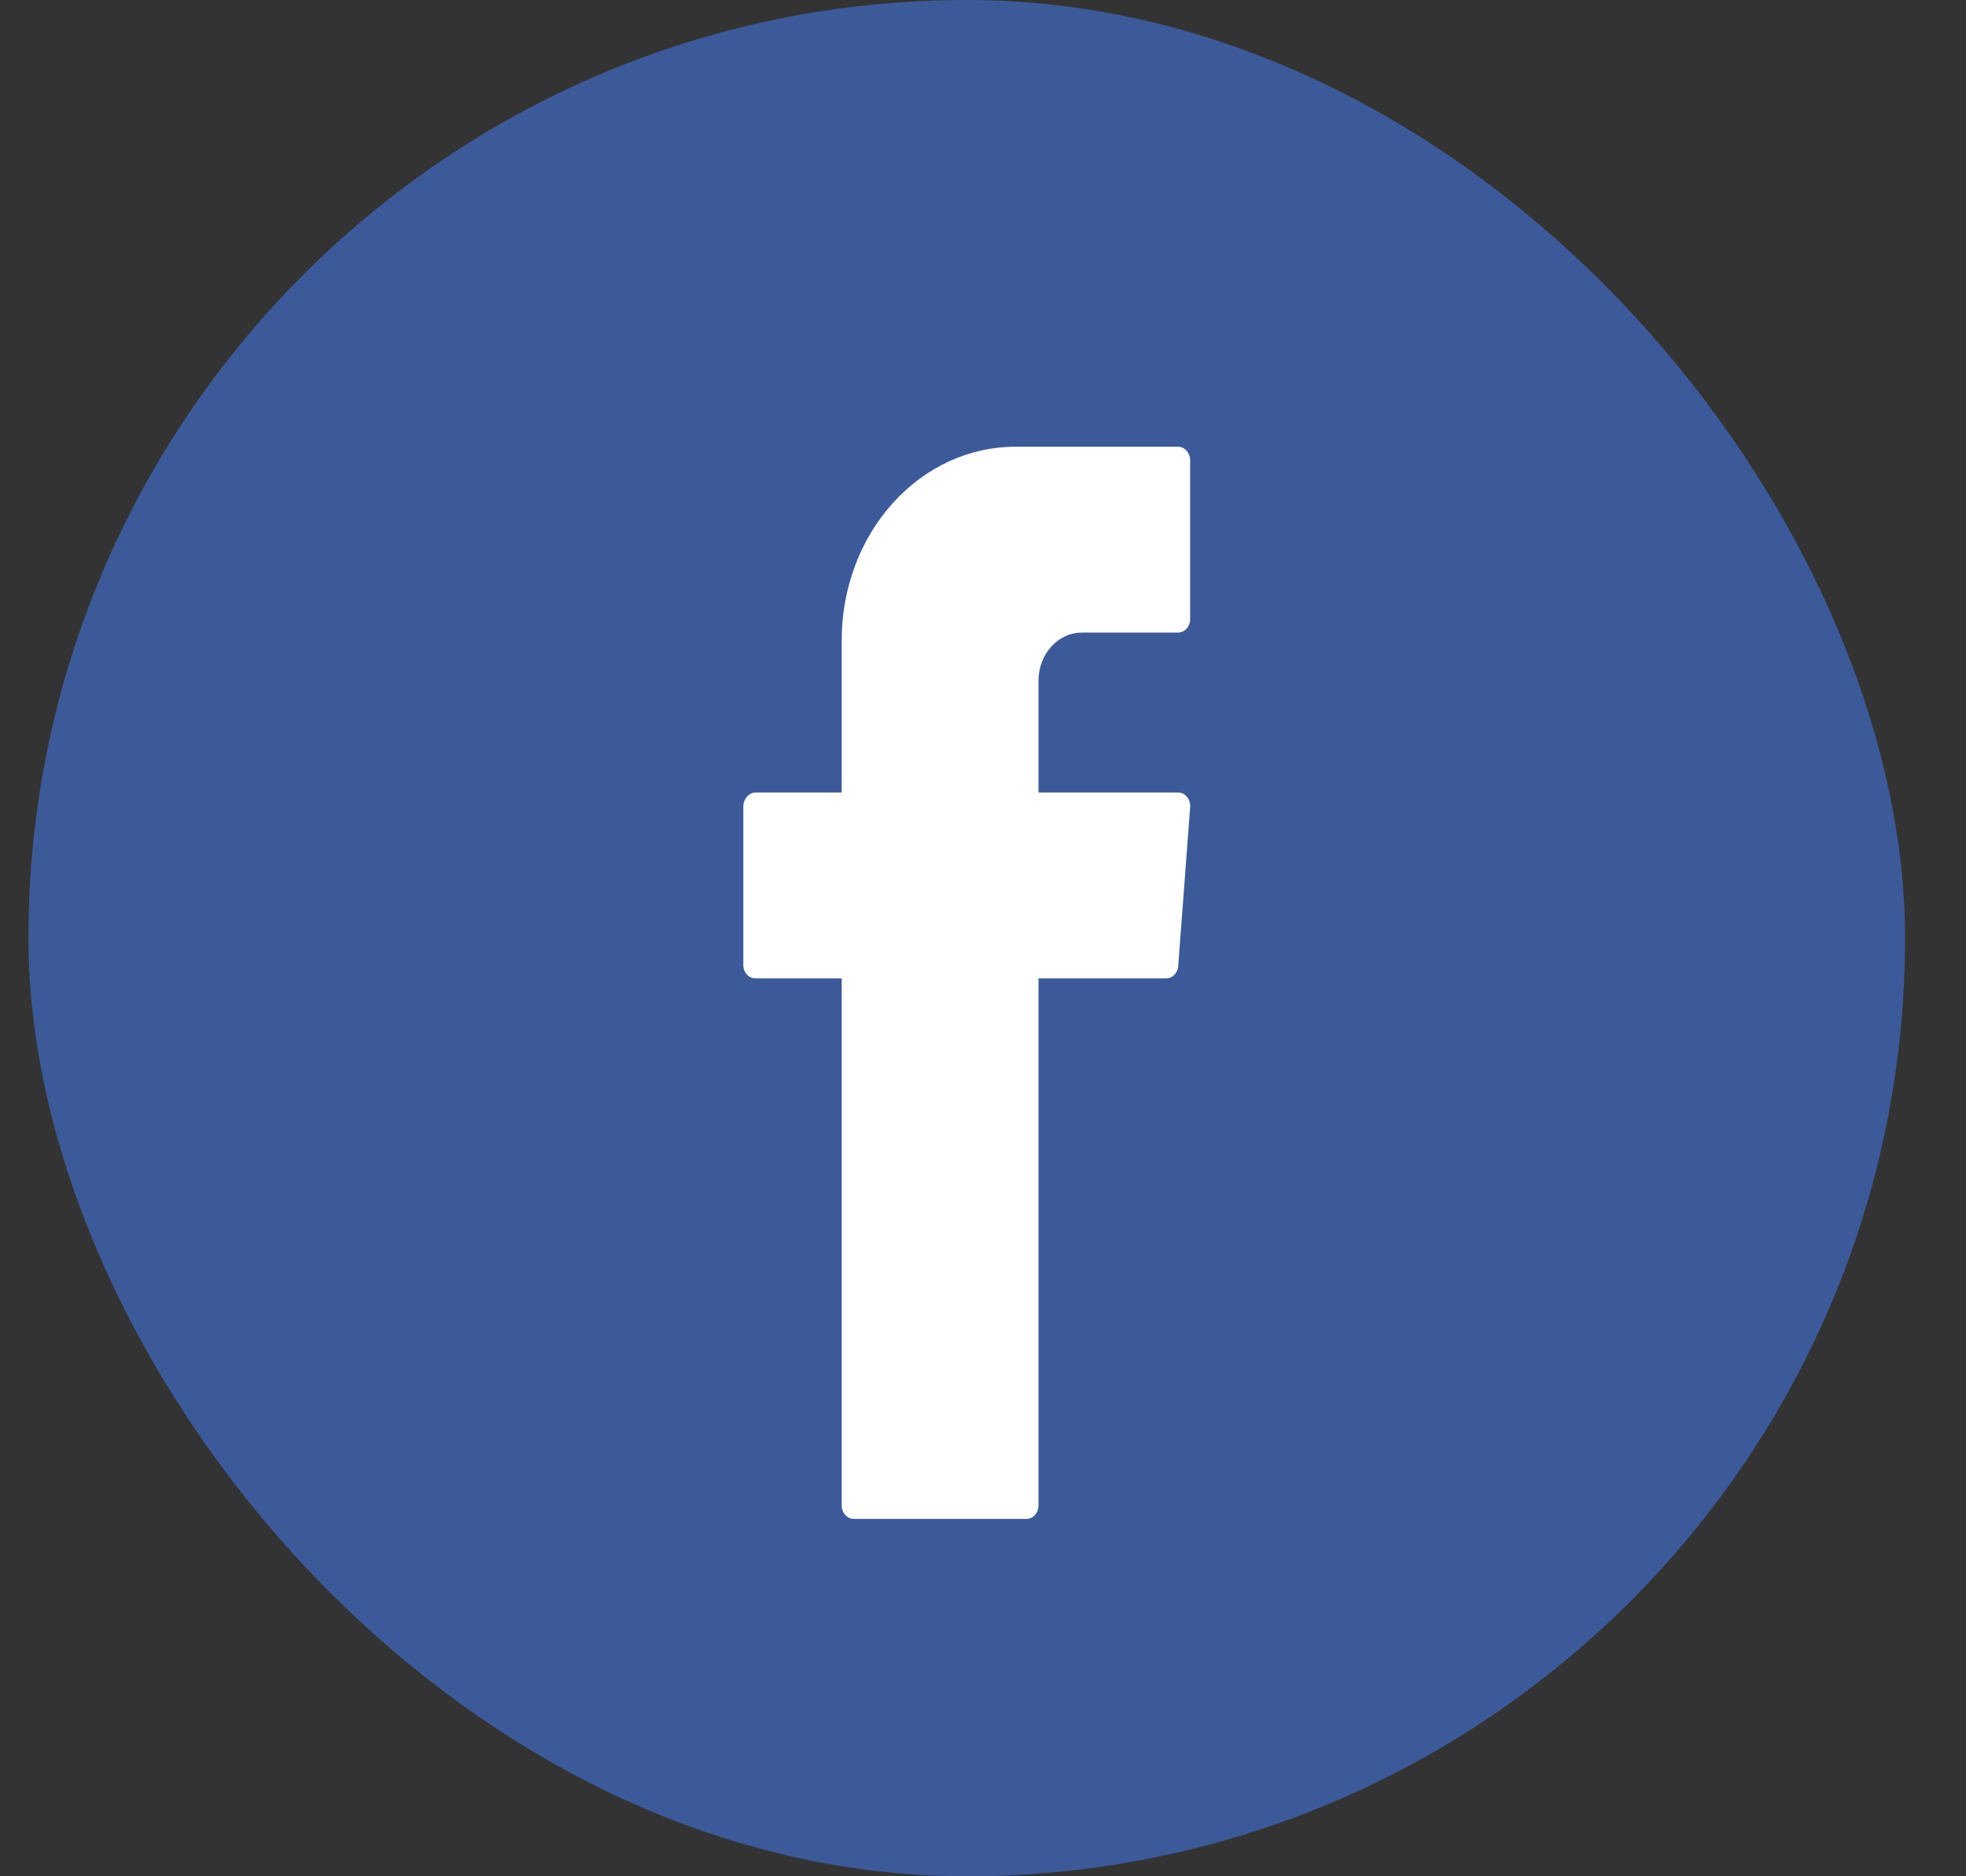 <svg width="22" height="21" viewBox="0 0 22 21" fill="none" xmlns="http://www.w3.org/2000/svg">
<rect x="0" y="0" width="22" height="21" fill="#333333" stroke="none"/>
<rect x="0.318" width="21" height="21" rx="10.5" fill="#3C5A99"/>
<path d="M9.419 11.05V16.851C9.419 16.89 9.433 16.928 9.459 16.956C9.484 16.984 9.518 17 9.553 17H11.488C11.523 17 11.557 16.984 11.582 16.956C11.607 16.928 11.621 16.89 11.621 16.851V10.95H13.05C13.083 10.95 13.115 10.937 13.139 10.913C13.164 10.888 13.18 10.854 13.184 10.818L13.318 9.036C13.32 9.015 13.318 8.994 13.312 8.974C13.306 8.954 13.297 8.935 13.284 8.92C13.271 8.904 13.256 8.891 13.239 8.883C13.221 8.874 13.203 8.87 13.184 8.87H11.621V7.611C11.623 7.469 11.675 7.334 11.766 7.235C11.856 7.136 11.978 7.08 12.105 7.08H13.184C13.219 7.08 13.253 7.064 13.278 7.036C13.303 7.008 13.318 6.971 13.318 6.931V5.149C13.318 5.11 13.303 5.072 13.278 5.044C13.253 5.016 13.219 5 13.184 5H11.361C10.846 5 10.352 5.228 9.988 5.634C9.624 6.039 9.419 6.589 9.419 7.163V8.87H8.452C8.416 8.872 8.382 8.89 8.357 8.919C8.332 8.948 8.318 8.987 8.318 9.028V10.801C8.318 10.841 8.332 10.879 8.358 10.907C8.383 10.935 8.417 10.95 8.452 10.95H9.419V11.05Z" fill="white"/>
</svg>
